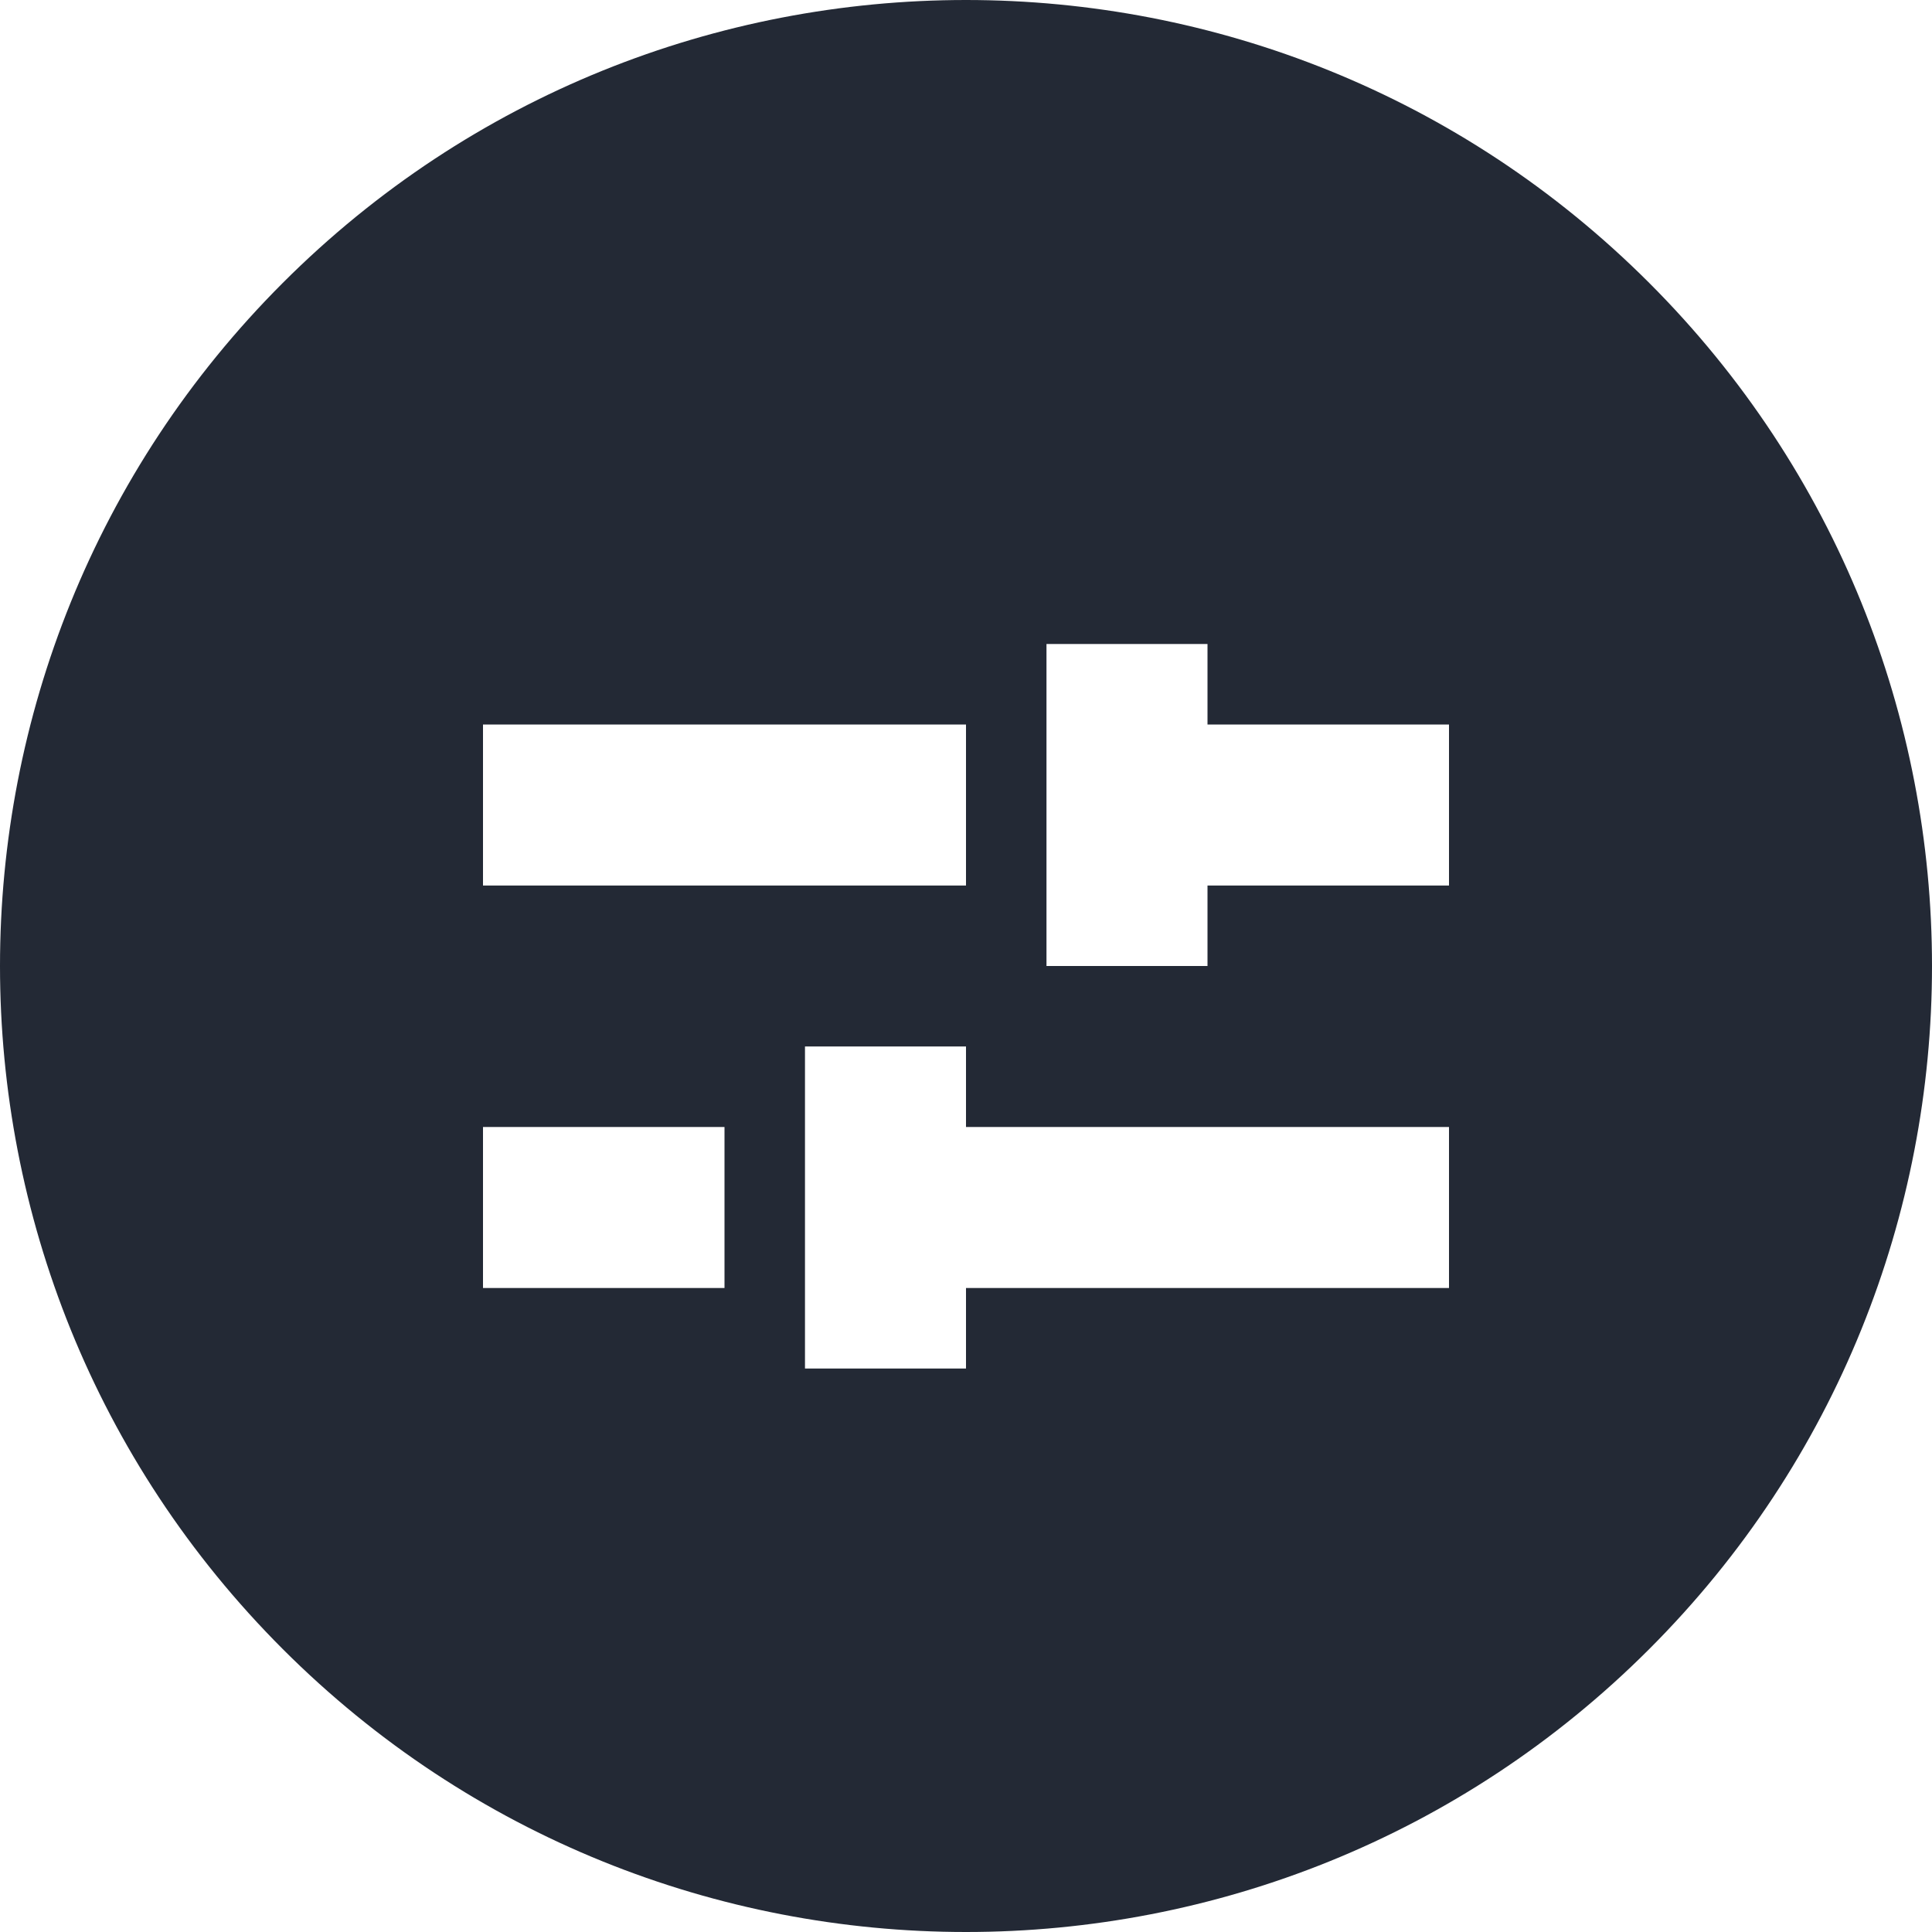 <svg xmlns="http://www.w3.org/2000/svg" fill="none" viewBox="0 0 35 35" height="35" width="35">
                  <path fill="#232935" d="M29.876 5.124C36.708 11.955 36.708 23.045 29.876 29.876C23.045 36.708 11.955 36.708 5.124 29.876C-1.708 23.045 -1.708 11.955 5.124 5.124C11.955 -1.708 23.045 -1.708 29.876 5.124ZM21.875 13.125H26.25V16.042H21.875V17.5H18.958V11.667H21.875V13.125ZM8.75 13.125H17.5V16.042H8.75V13.125ZM26.25 20.417H17.5V18.958H14.583V24.792H17.5V23.333H26.25V20.417ZM13.125 20.417H8.75V23.333H13.125V20.417Z" clip-rule="evenodd" fill-rule="evenodd" id="Settings - Solid"></path>
                </svg>
